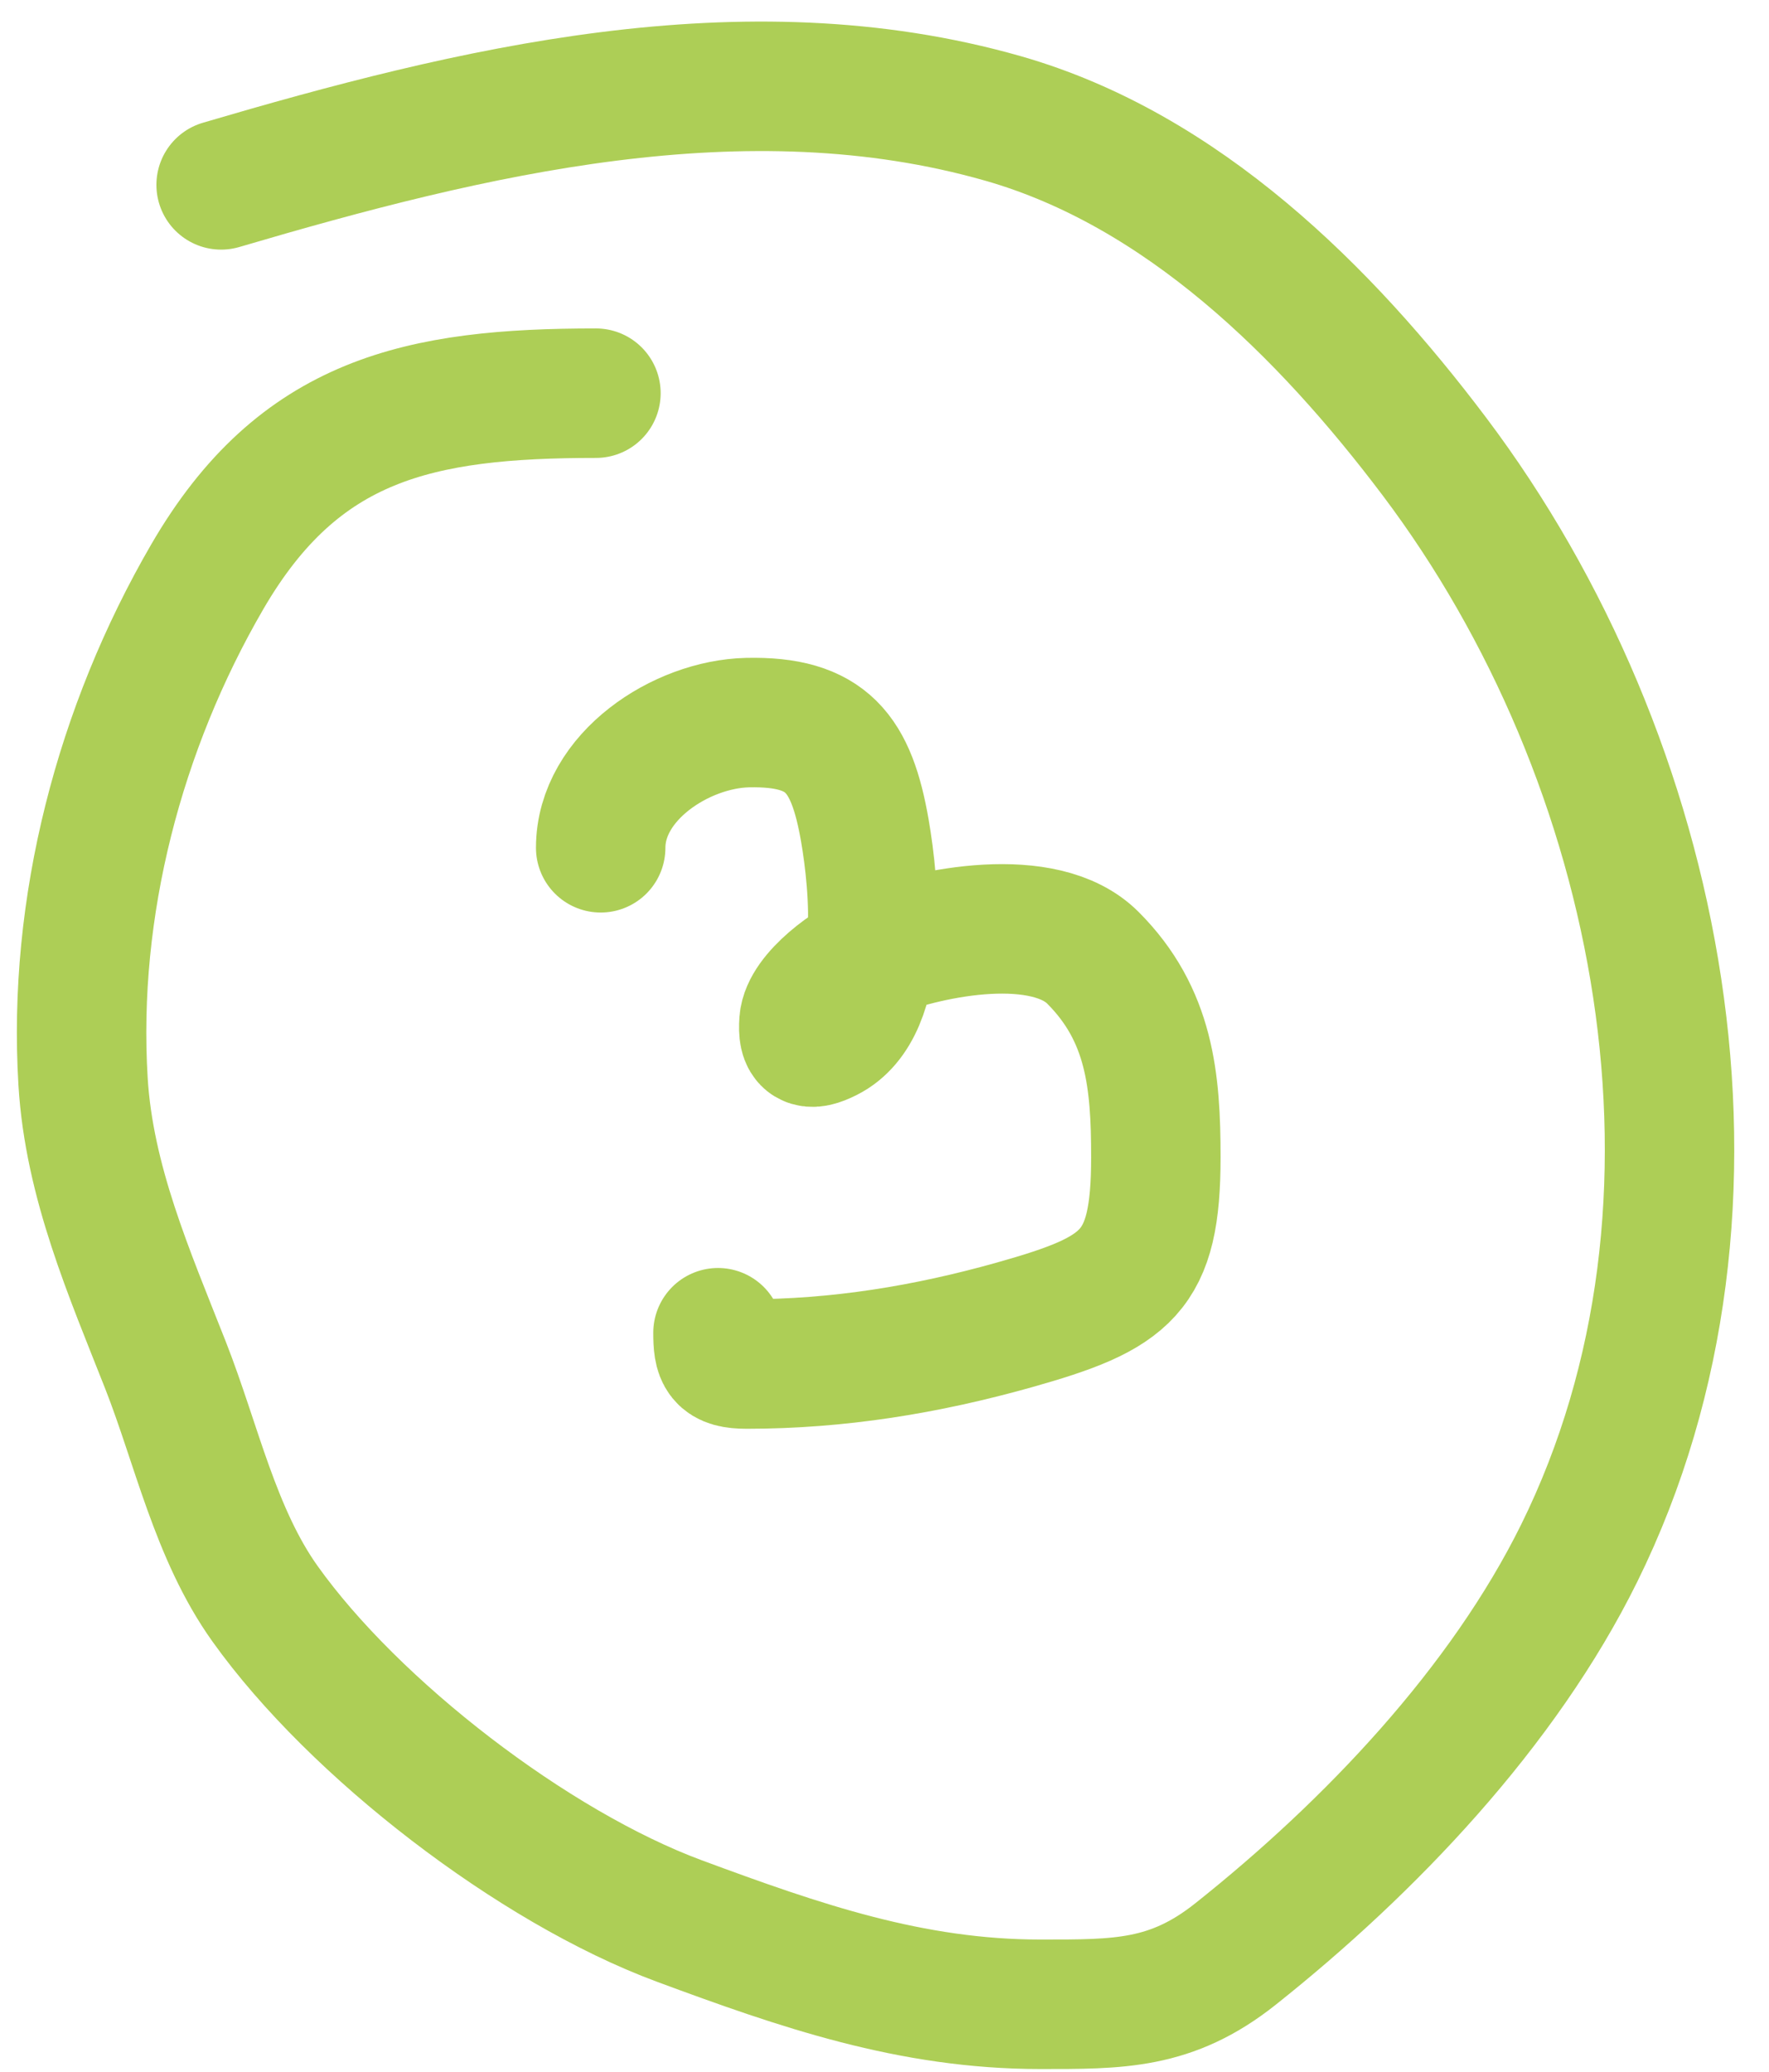 <?xml version="1.0" encoding="UTF-8"?> <svg xmlns="http://www.w3.org/2000/svg" width="41" height="48" viewBox="0 0 41 48" fill="none"><path d="M13.812 9.109C9.717 9.109 6.931 9.699 4.803 13.364C2.769 16.866 1.68 21.017 1.925 25.055C2.066 27.379 2.997 29.497 3.838 31.633C4.555 33.458 4.989 35.54 6.144 37.157C8.212 40.053 12.359 43.25 15.743 44.504C18.546 45.542 21.118 46.434 24.109 46.434C25.92 46.434 27.145 46.453 28.632 45.272C31.752 42.794 34.838 39.555 36.604 35.977C40.59 27.901 38.55 17.615 33.244 10.575C30.709 7.213 27.397 3.93 23.251 2.745C17.252 1.031 10.903 2.583 5.125 4.283" stroke="#ADCE56" stroke-width="3" stroke-linecap="round"></path><path d="M13.922 19.641C13.922 17.991 15.789 16.776 17.325 16.741C19.168 16.7 19.733 17.454 20.044 19.238C20.261 20.491 20.553 23.342 19.178 24.03C18.754 24.242 18.596 24.175 18.634 23.668C18.68 23.054 19.74 22.302 20.265 22.097C21.593 21.581 24.21 21.069 25.329 22.188C26.65 23.509 26.789 25.036 26.789 26.809C26.789 29.477 26.136 29.955 23.507 30.695C21.468 31.268 19.429 31.601 17.305 31.601C16.704 31.601 16.641 31.422 16.641 30.876" stroke="#ADCE56" stroke-width="3" stroke-linecap="round"></path></svg> 